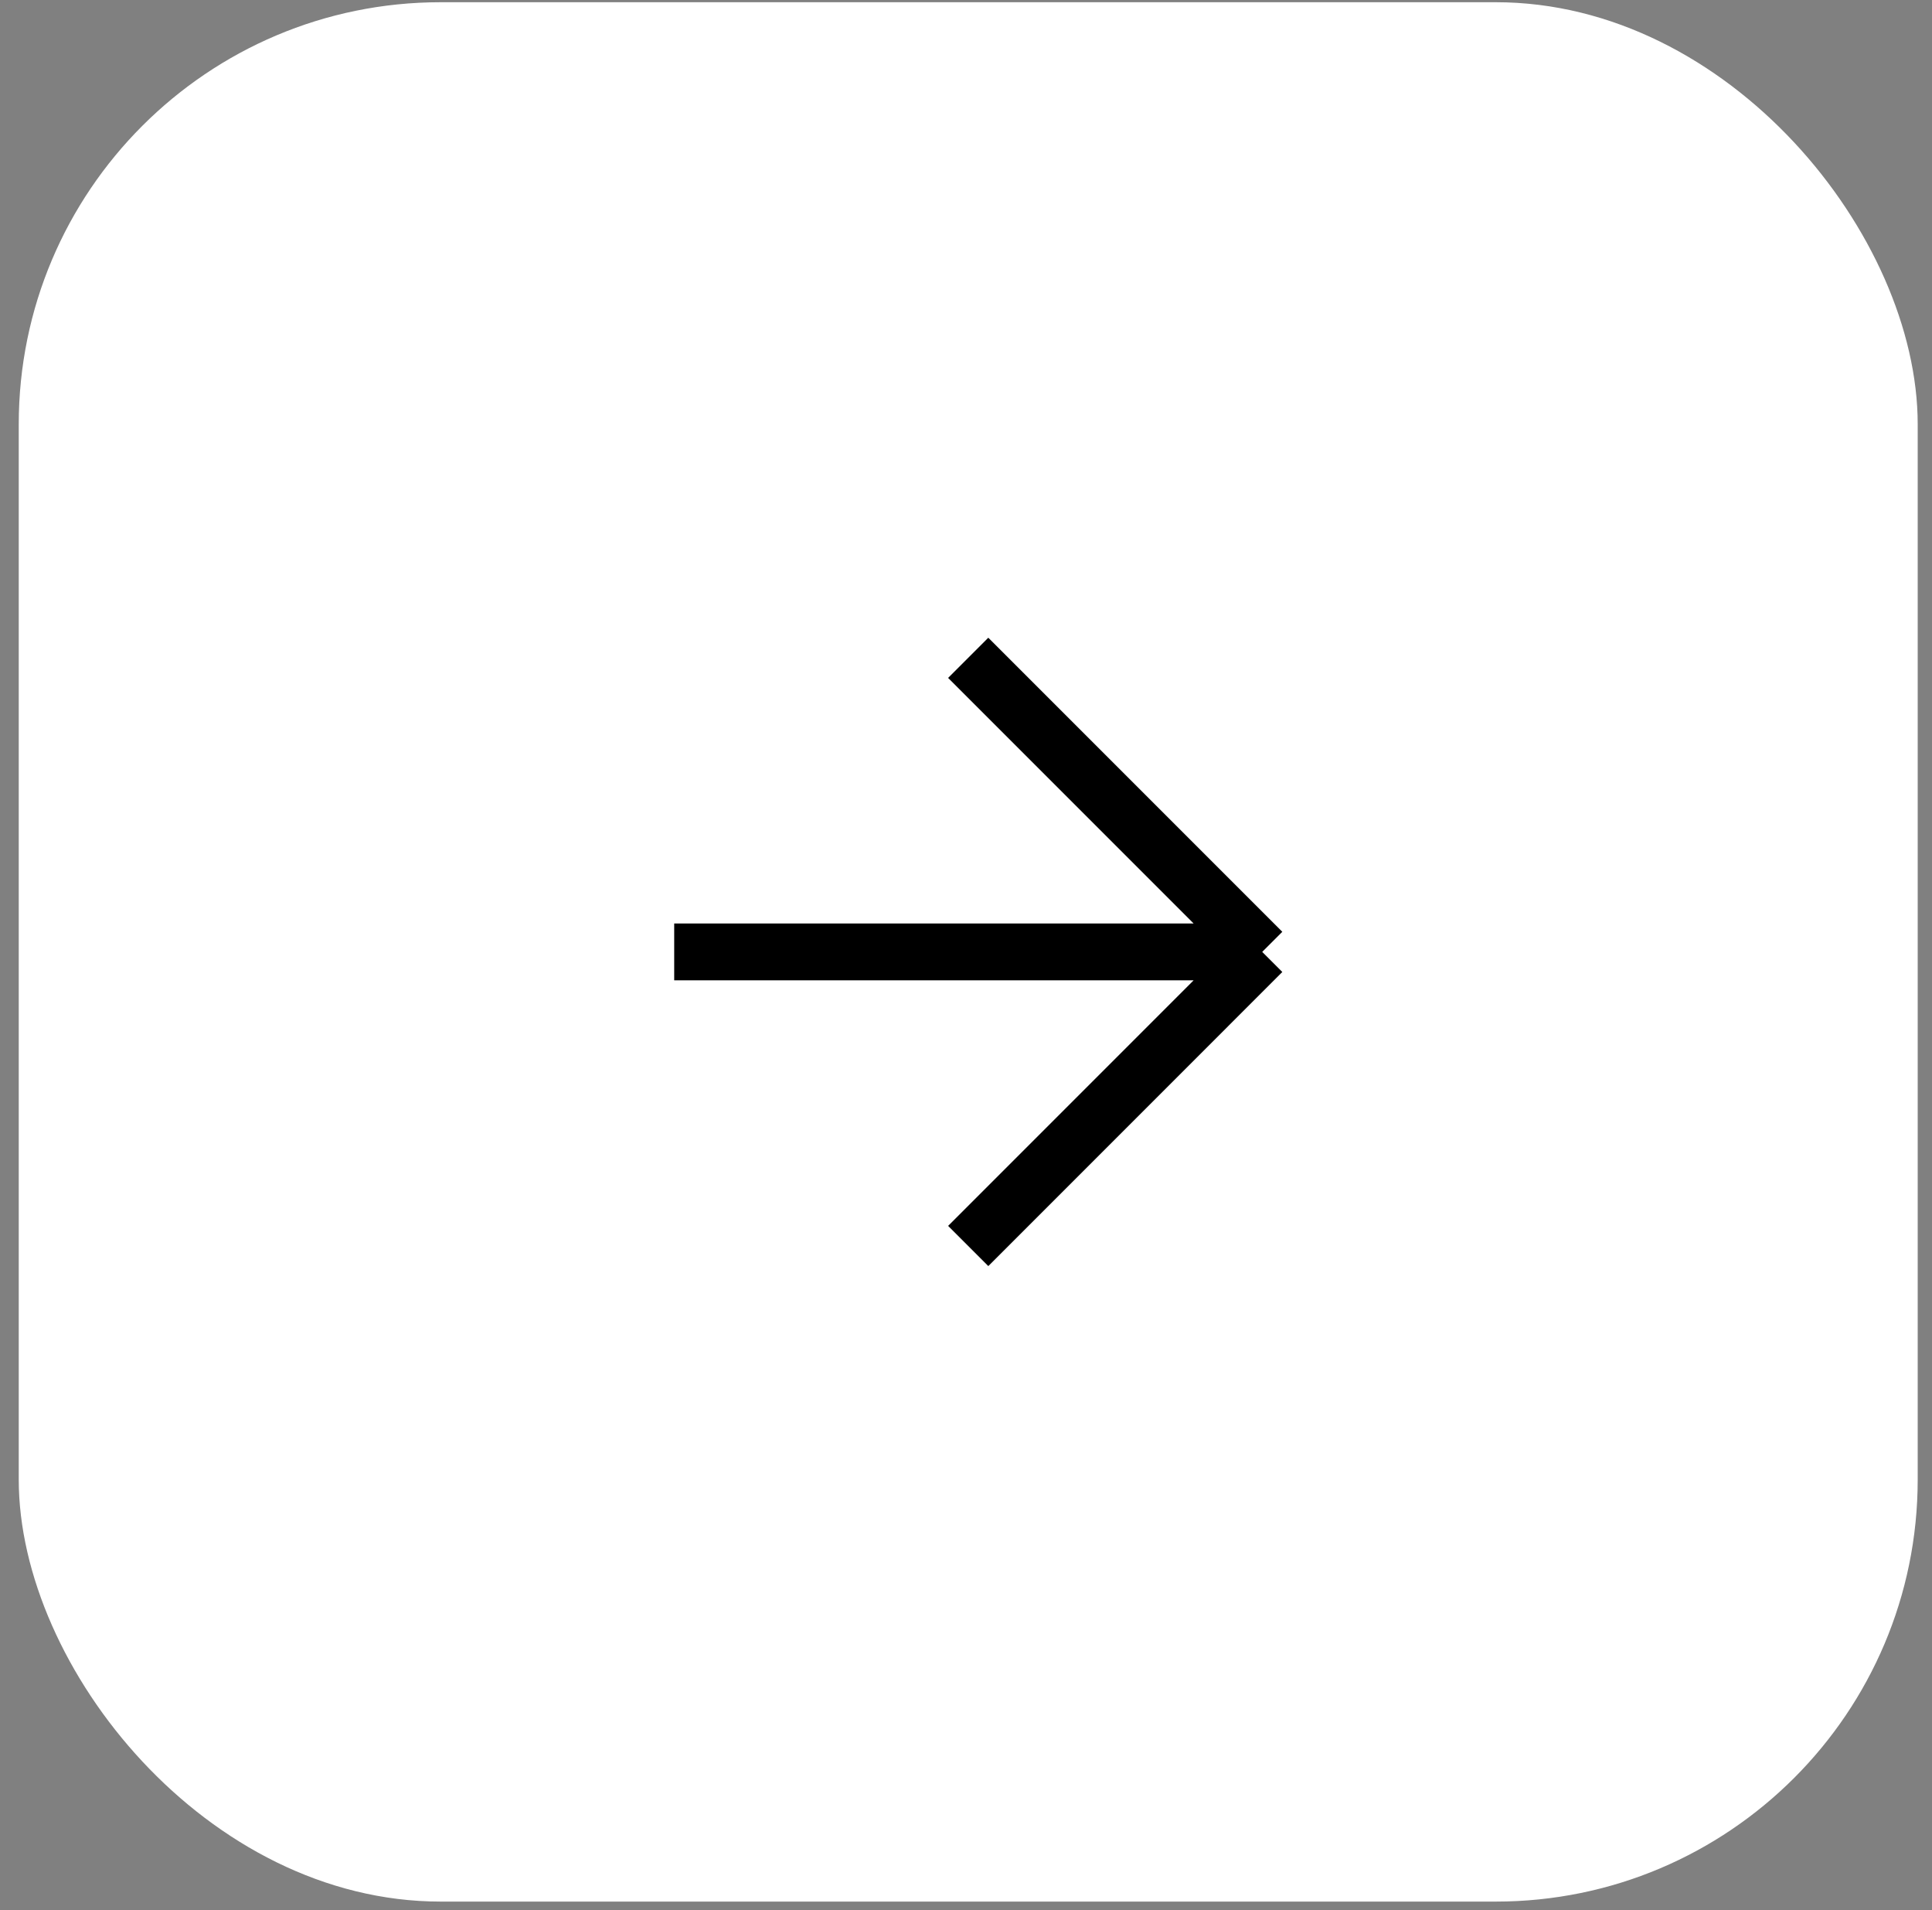 <?xml version="1.0" encoding="UTF-8"?> <svg xmlns="http://www.w3.org/2000/svg" width="87" height="86" viewBox="0 0 87 86" fill="none"><rect x="0" y="0" width="87" height="86" fill="#808080" stroke="none"/><rect x="0.844" y="0.1" width="85.512" height="85.512" rx="19" fill="white"></rect><path d="M30.36 42.856L56.839 42.856M56.839 42.856L43.599 29.616M56.839 42.856L43.6 56.096" stroke="black" stroke-width="2.559"></path></svg> 